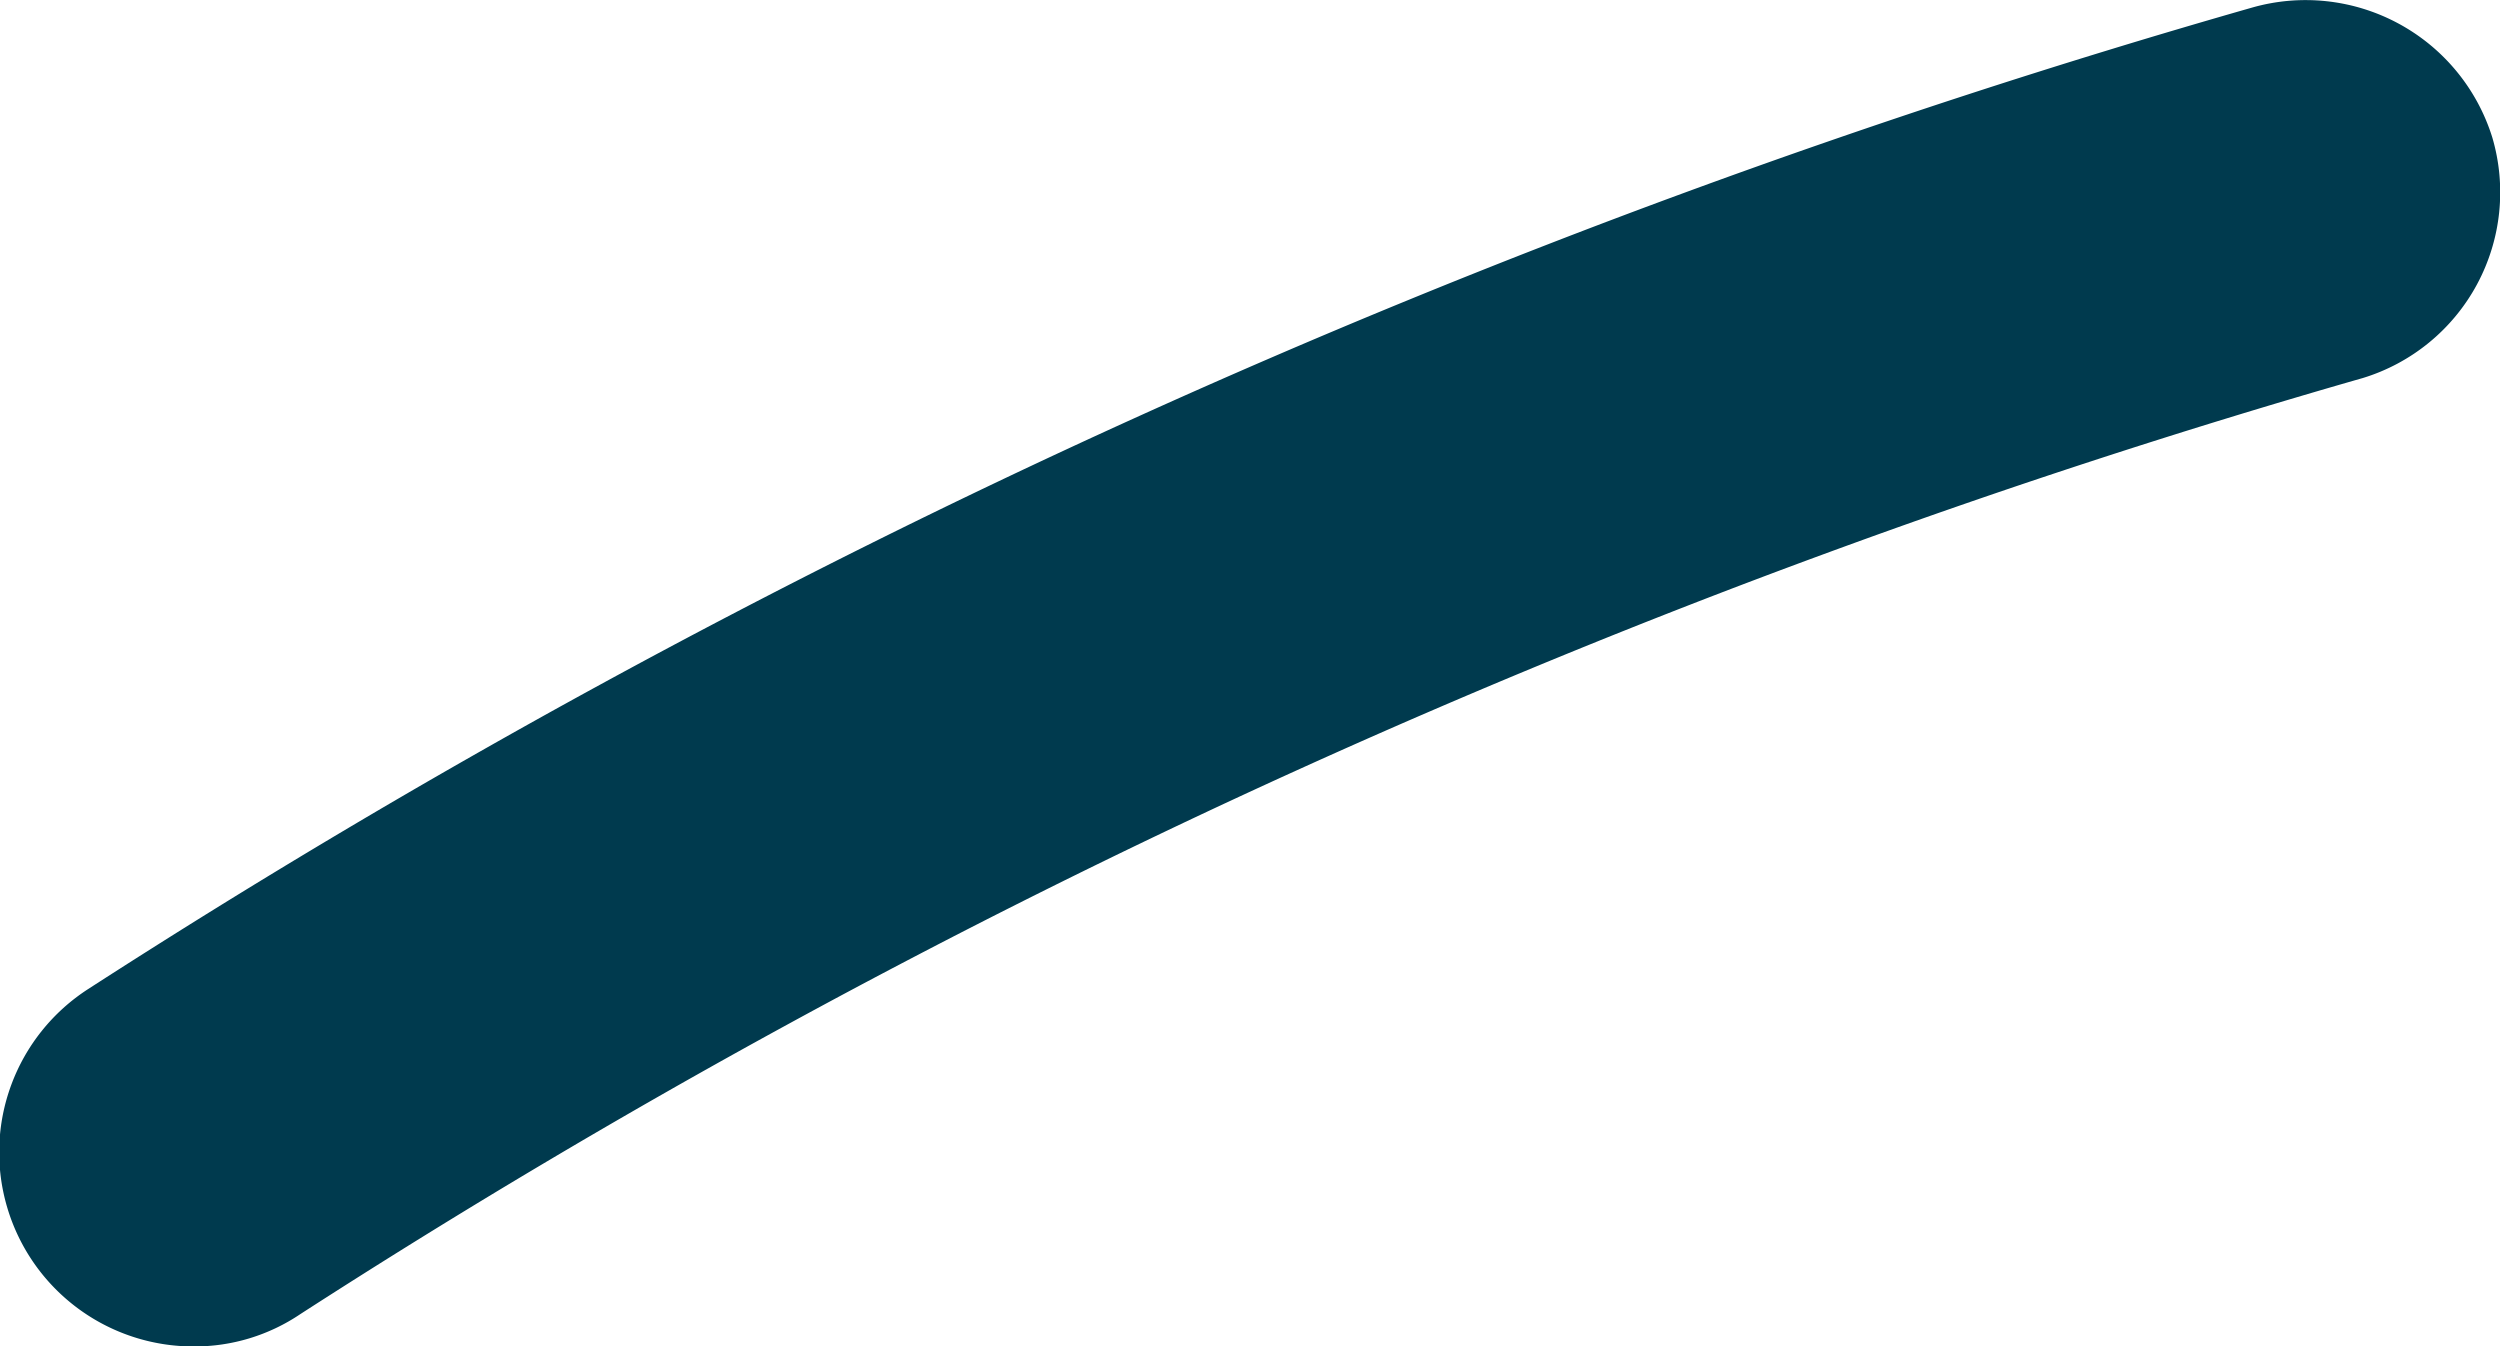 <svg xmlns="http://www.w3.org/2000/svg" viewBox="0 0 19.31 10.4"><defs><style>.cls-1{fill:#003a4e;}</style></defs><g id="Camada_2" data-name="Camada 2"><g id="Camada_1-2" data-name="Camada 1"><path class="cls-1" d="M1.5,10.4A1.5,1.5,0,0,1,.68,7.64,62.48,62.48,0,0,1,17.39.06a1.51,1.51,0,0,1,1.86,1,1.5,1.5,0,0,1-1,1.86A59.74,59.74,0,0,0,2.32,10.15,1.46,1.46,0,0,1,1.5,10.4Z"/></g></g></svg>